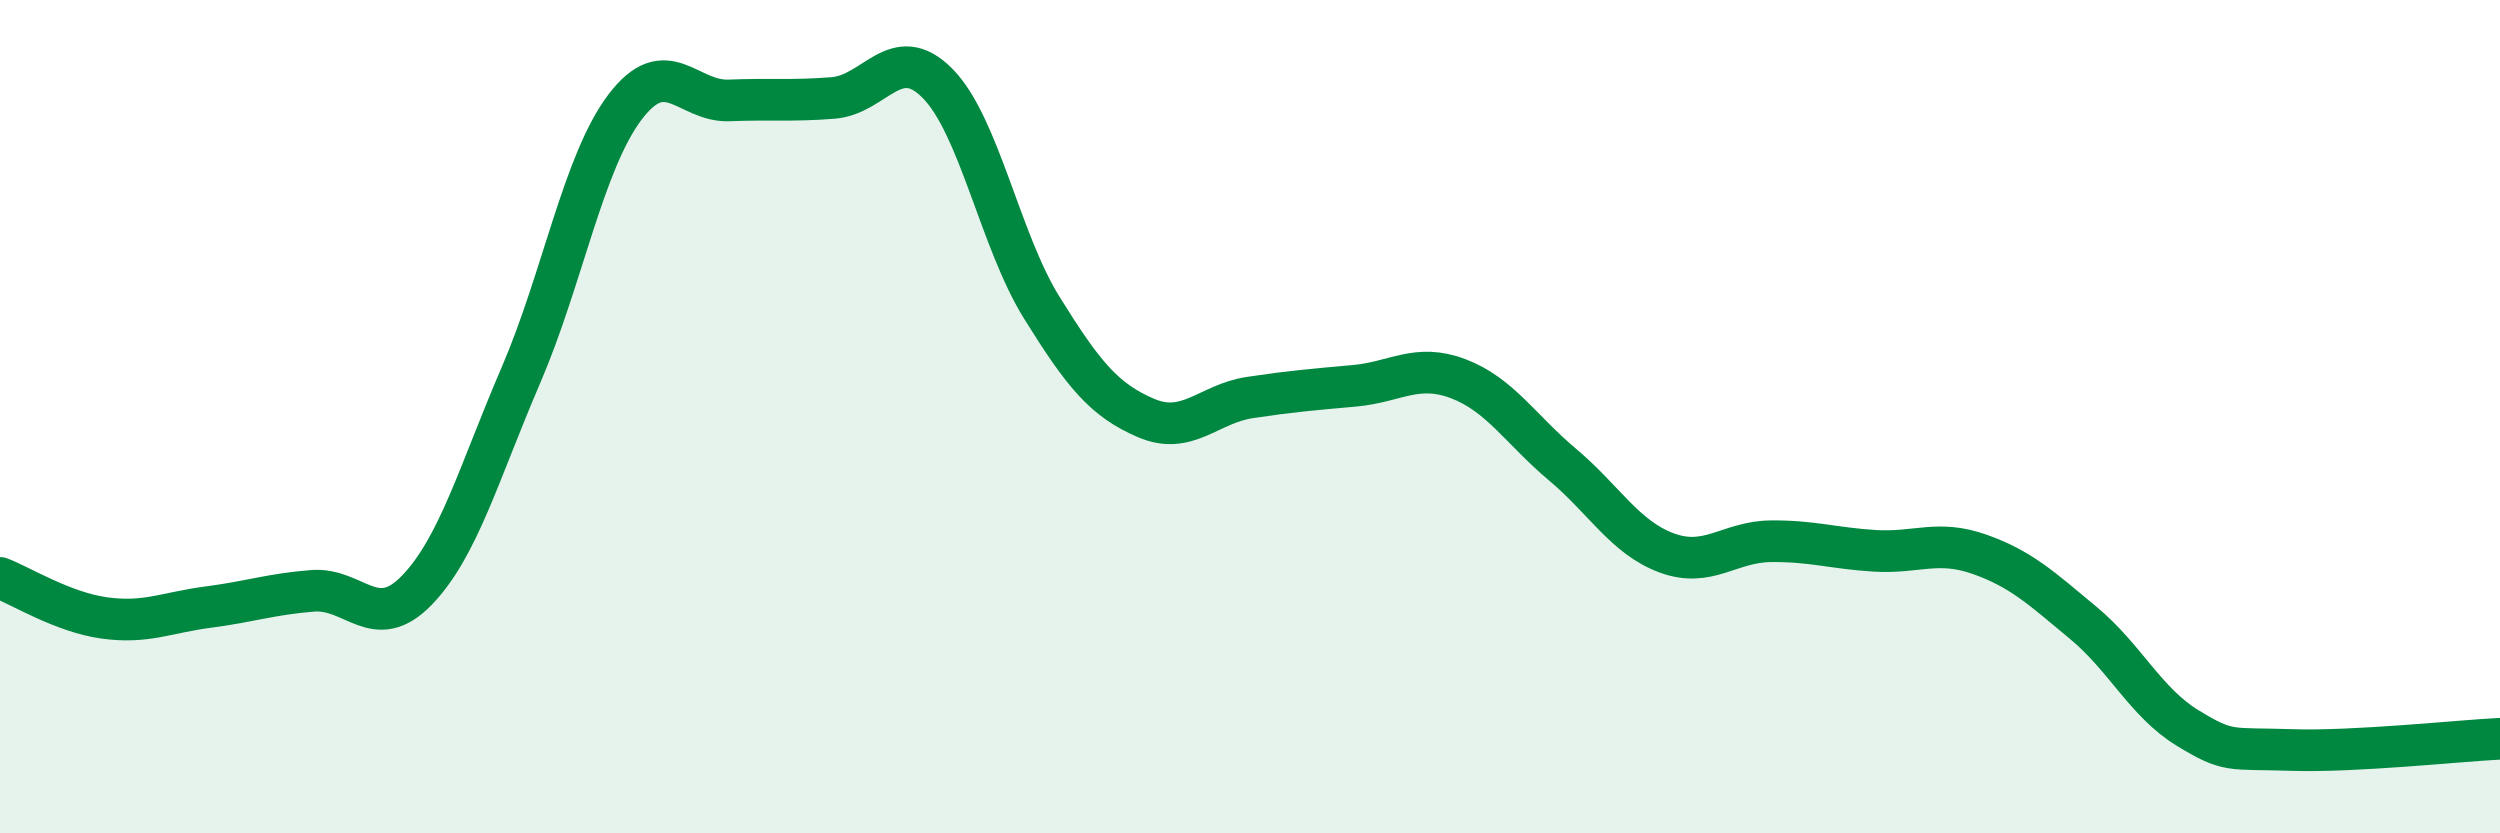 
    <svg width="60" height="20" viewBox="0 0 60 20" xmlns="http://www.w3.org/2000/svg">
      <path
        d="M 0,13.87 C 0.5,14.06 1.5,14.69 2.5,14.83 C 3.5,14.97 4,14.7 5,14.57 C 6,14.44 6.5,14.26 7.5,14.18 C 8.5,14.1 9,15.2 10,14.17 C 11,13.14 11.5,11.33 12.5,9.01 C 13.5,6.69 14,3.89 15,2.57 C 16,1.25 16.5,2.45 17.5,2.41 C 18.5,2.37 19,2.43 20,2.35 C 21,2.27 21.5,0.99 22.5,2 C 23.5,3.01 24,5.77 25,7.38 C 26,8.99 26.5,9.6 27.5,10.03 C 28.5,10.46 29,9.69 30,9.54 C 31,9.39 31.5,9.35 32.5,9.26 C 33.5,9.17 34,8.71 35,9.09 C 36,9.47 36.5,10.31 37.5,11.15 C 38.5,11.99 39,12.9 40,13.27 C 41,13.64 41.5,13 42.5,12.99 C 43.5,12.98 44,13.16 45,13.22 C 46,13.28 46.5,12.95 47.5,13.3 C 48.5,13.65 49,14.12 50,14.95 C 51,15.78 51.5,16.86 52.5,17.47 C 53.5,18.08 53.5,17.95 55,18 C 56.5,18.05 59,17.78 60,17.73L60 20L0 20Z"
        fill="#008740"
        opacity="0.1"
        stroke-linecap="round"
        stroke-linejoin="round"
      />
      <path
        d="M 0,13.87 C 0.5,14.06 1.5,14.69 2.5,14.83 C 3.5,14.97 4,14.7 5,14.57 C 6,14.44 6.5,14.26 7.5,14.18 C 8.5,14.1 9,15.2 10,14.17 C 11,13.14 11.5,11.33 12.5,9.01 C 13.5,6.69 14,3.89 15,2.57 C 16,1.25 16.5,2.45 17.5,2.41 C 18.5,2.37 19,2.43 20,2.35 C 21,2.27 21.5,0.99 22.5,2 C 23.5,3.01 24,5.77 25,7.38 C 26,8.99 26.5,9.6 27.5,10.03 C 28.5,10.46 29,9.69 30,9.54 C 31,9.39 31.5,9.35 32.5,9.26 C 33.5,9.17 34,8.71 35,9.09 C 36,9.47 36.5,10.31 37.5,11.15 C 38.5,11.99 39,12.9 40,13.27 C 41,13.64 41.5,13 42.5,12.99 C 43.5,12.98 44,13.16 45,13.22 C 46,13.28 46.5,12.95 47.5,13.3 C 48.5,13.65 49,14.12 50,14.95 C 51,15.78 51.5,16.86 52.5,17.47 C 53.5,18.08 53.5,17.95 55,18 C 56.5,18.05 59,17.78 60,17.73"
        stroke="#008740"
        stroke-width="1"
        fill="none"
        stroke-linecap="round"
        stroke-linejoin="round"
      />
    </svg>
  
